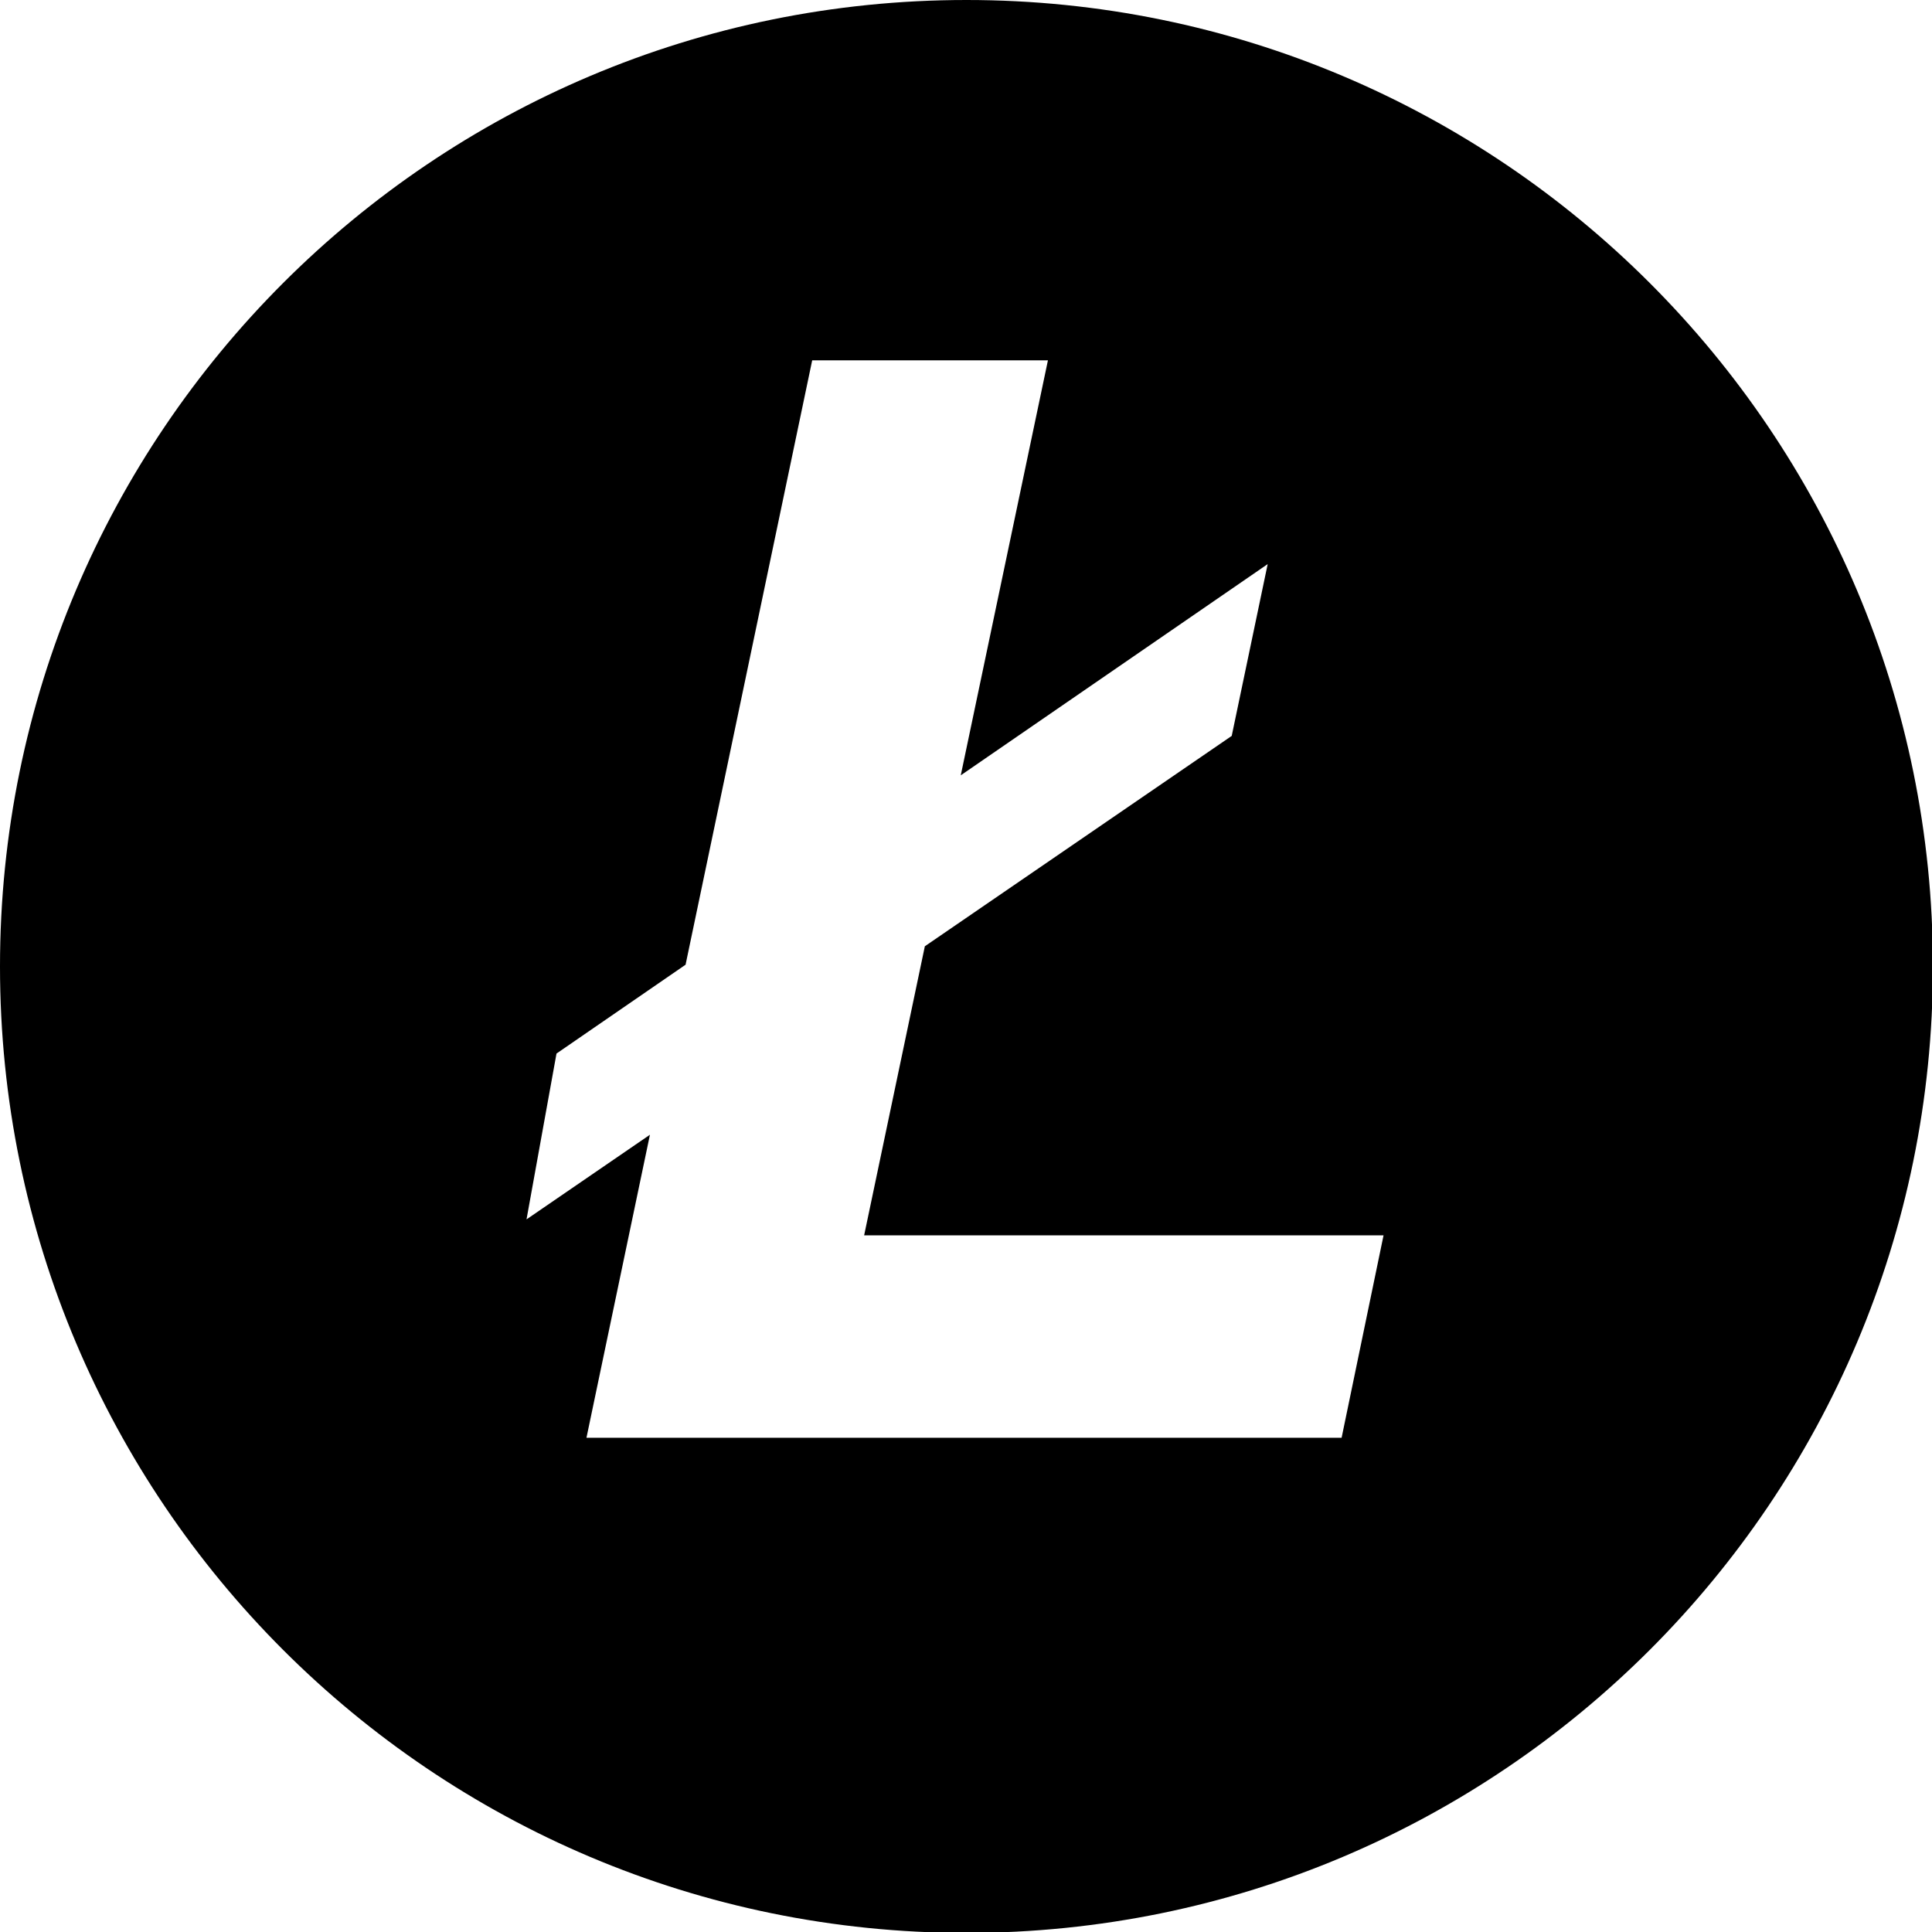 <?xml version="1.0" encoding="utf-8"?><!-- Uploaded to: SVG Repo, www.svgrepo.com, Generator: SVG Repo Mixer Tools -->
<svg fill="#000000" version="1.1" id="Layer_1" xmlns="http://www.w3.org/2000/svg" xmlns:xlink="http://www.w3.org/1999/xlink" 
	 width="800px" height="800px" viewBox="0 0 226.777 226.777" enable-background="new 0 0 226.777 226.777"
	 xml:space="preserve">
<path id="LTC" d="M113.441,0C50.789,0,0,50.79,0,113.443c0,62.654,50.789,113.441,113.441,113.441
	c62.654,0,113.443-50.787,113.443-113.441C226.885,50.79,176.096,0,113.441,0z M157.477,168.762H68.839l7.45-35.566l-14.486,9.933
	l3.519-19.463l15.151-10.43l14.862-70.939h27.671l-10.232,48.71L148.8,66.213l-4.222,20.167l-36.02,24.693l-7.126,33.93H162.4
	L157.477,168.762z"/>
</svg>
